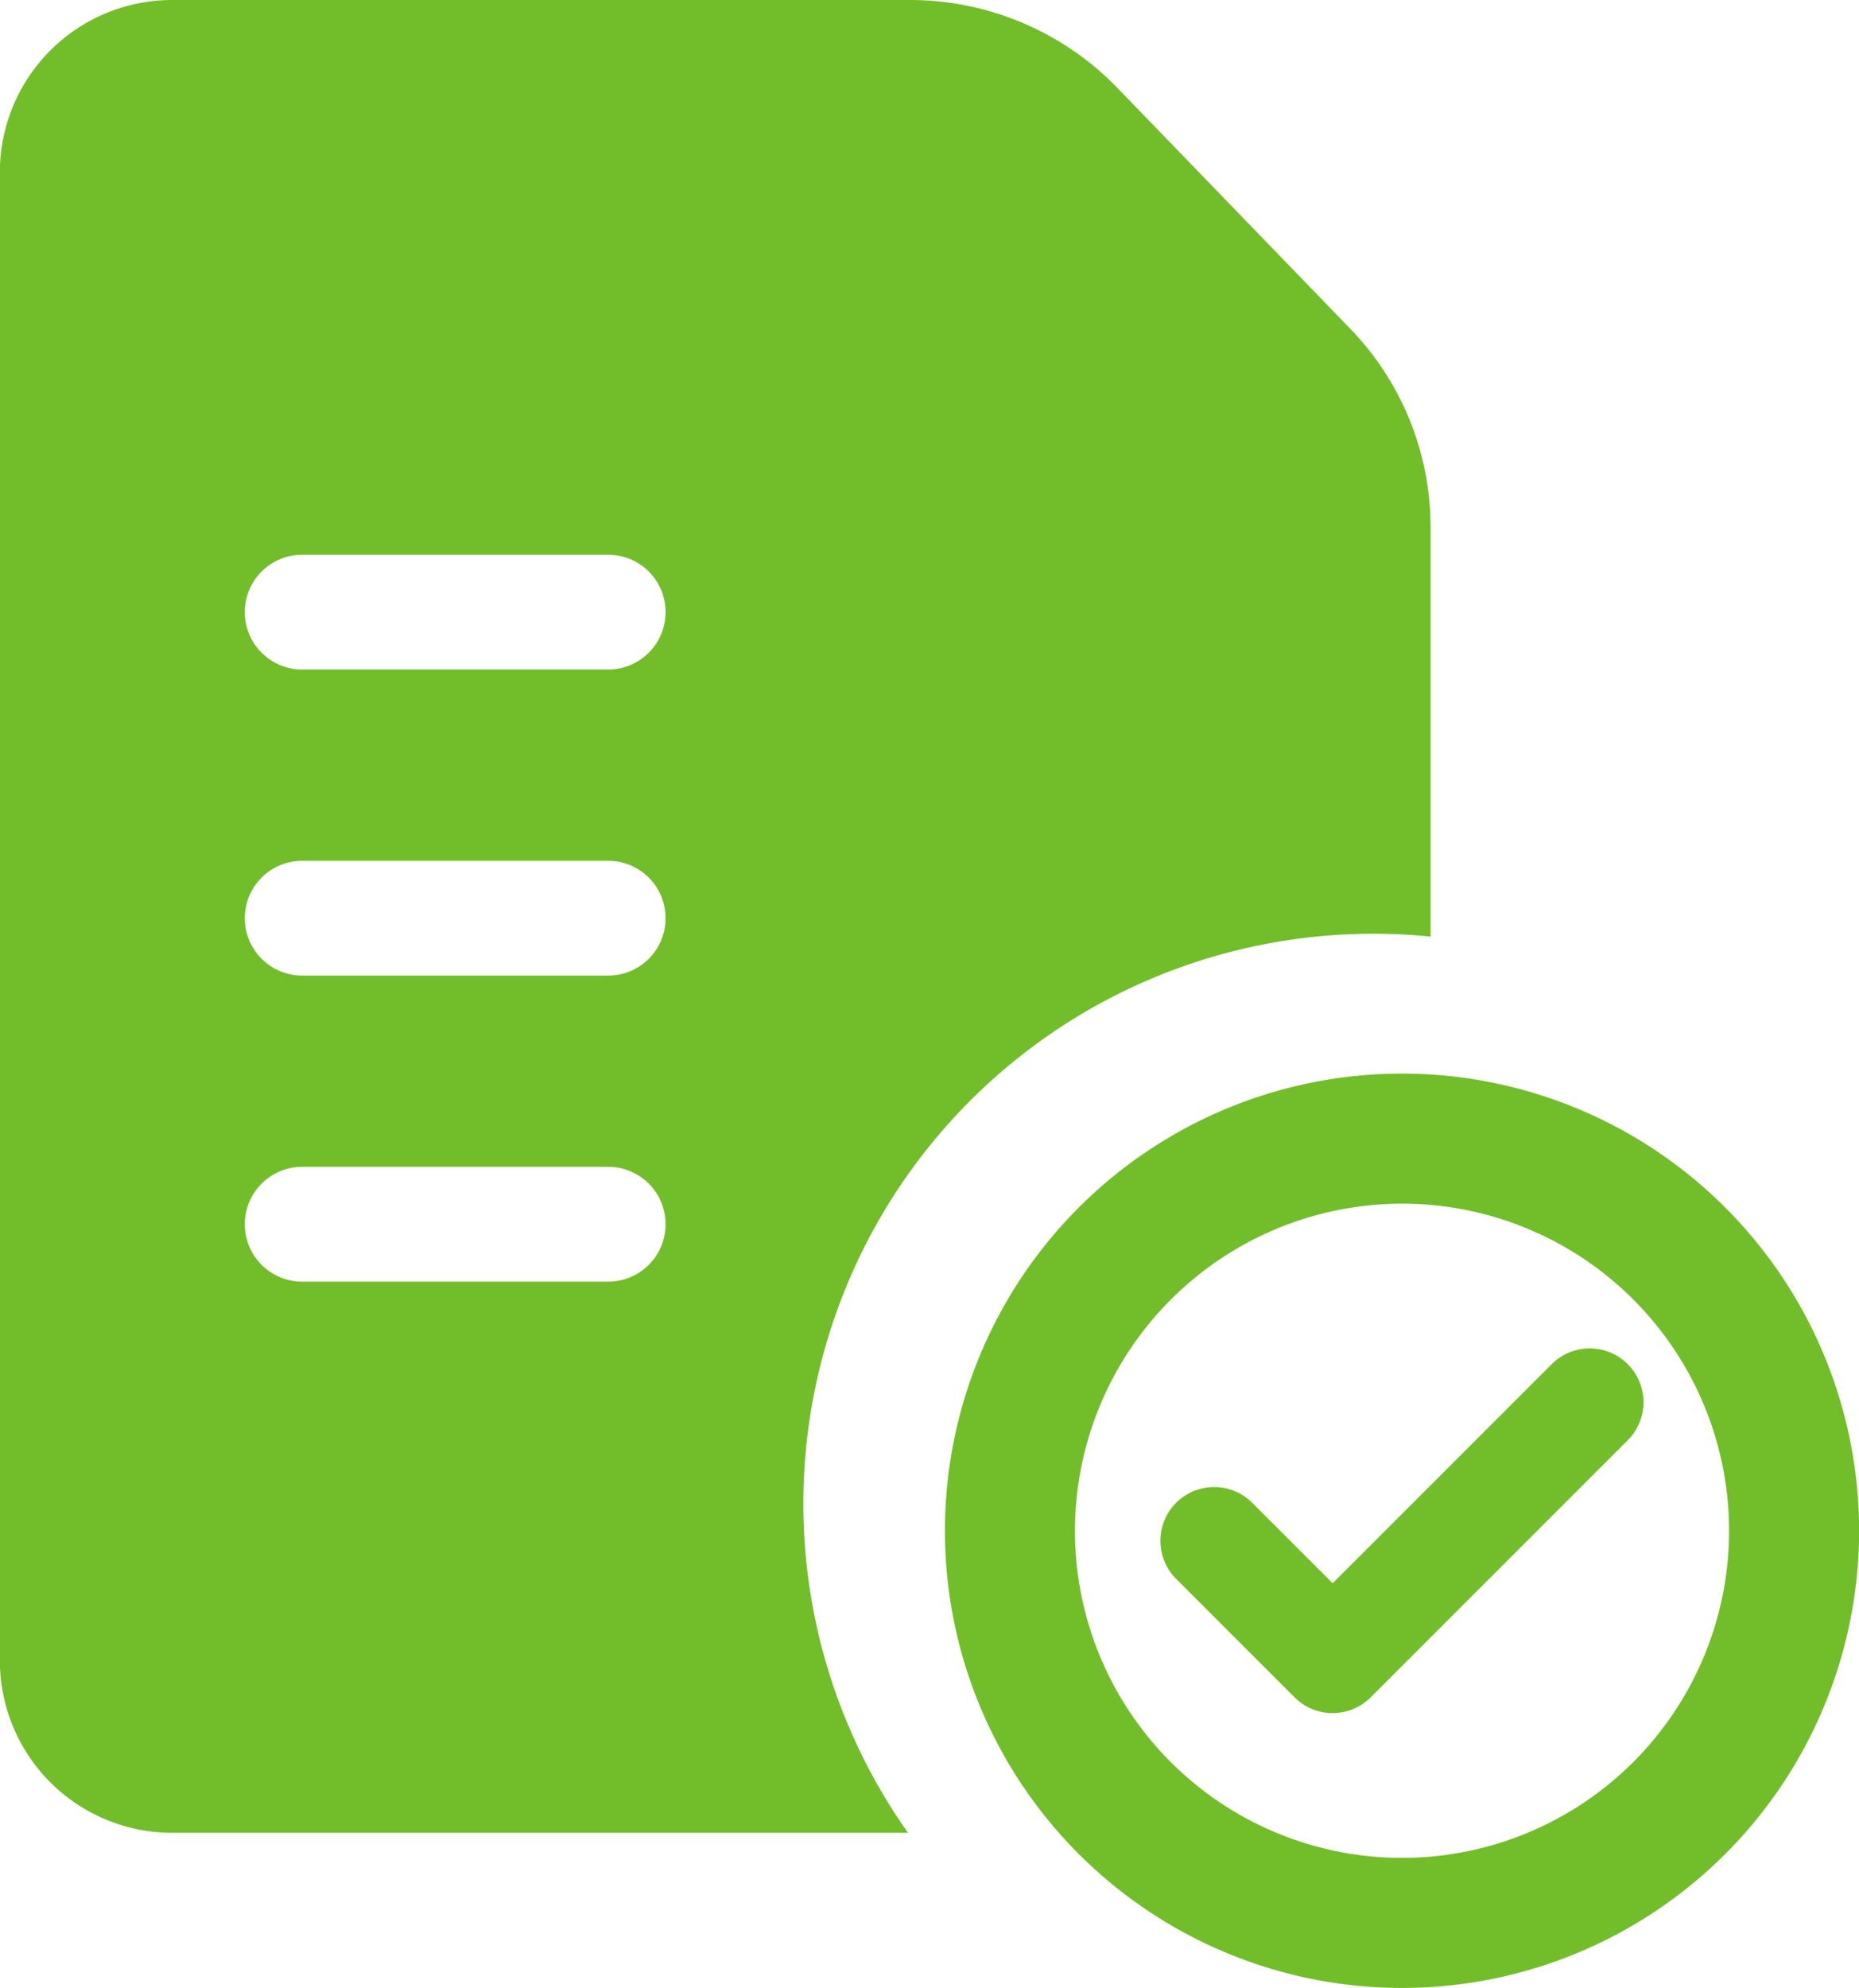 <?xml version="1.0" encoding="UTF-8"?> <svg xmlns="http://www.w3.org/2000/svg" width="70.148" height="75" viewBox="0 0 70.148 75"><g transform="translate(-908.657 -947.809)"><path d="M959.541,960.143l-8.785-9.085-.013-.013a10.9,10.9,0,0,0-7.721-3.236h-27.87a6.5,6.5,0,0,0-6.5,6.5v56.147a6.5,6.5,0,0,0,6.5,6.5h27.769a21.5,21.5,0,0,1,17.552-33.919q1.1,0,2.166.107V967.725A10.765,10.765,0,0,0,959.541,960.143Zm-27.934,36.019H920.06a2.165,2.165,0,0,1,0-4.331h11.547a2.165,2.165,0,0,1,0,4.331Zm0-11.547H920.06a2.165,2.165,0,1,1,0-4.33h11.547a2.165,2.165,0,1,1,0,4.33Zm0-11.547H920.06a2.165,2.165,0,0,1,0-4.33h11.547a2.165,2.165,0,0,1,0,4.33Z" transform="translate(0 0)" fill="#72be2a"></path><g transform="translate(944.309 988.313)"><path d="M969.5,1002.24a12.341,12.341,0,1,1-12.341,12.341A12.355,12.355,0,0,1,969.5,1002.24m0-4.907a17.248,17.248,0,1,0,17.248,17.248A17.248,17.248,0,0,0,969.5,997.333Z" transform="translate(-952.248 -997.333)" fill="#72be2a"></path><path d="M979.828,1013.475l-9.7,9.7a2.031,2.031,0,0,1-2.87,0l-4.47-4.47a2.029,2.029,0,0,1,2.87-2.87l3.036,3.035,8.265-8.265a2.029,2.029,0,0,1,2.87,2.869Z" transform="translate(-954.059 -999.642)" fill="#72be2a"></path></g></g></svg> 